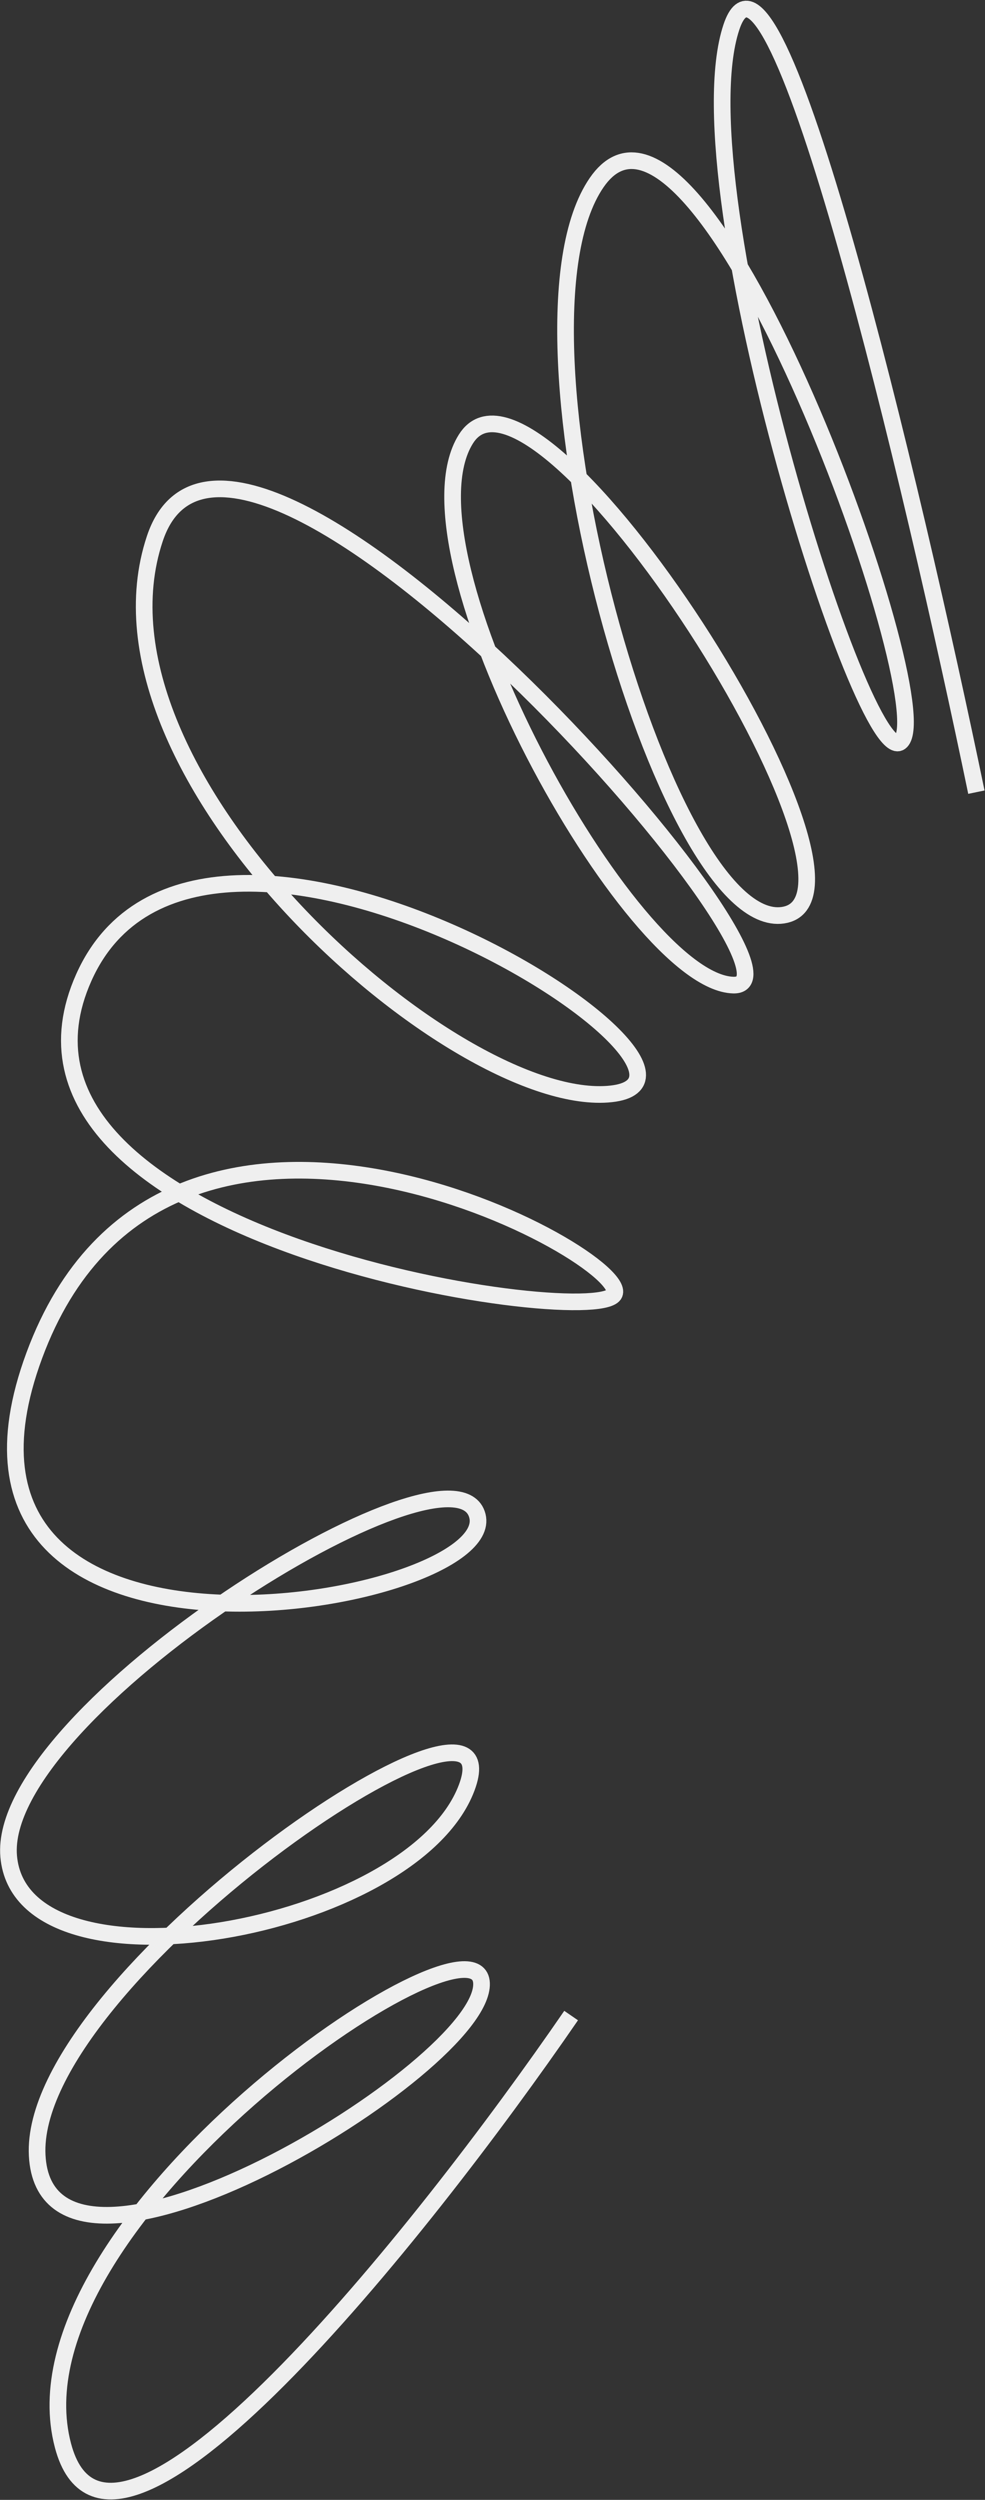 <?xml version="1.0" encoding="UTF-8"?> <svg xmlns="http://www.w3.org/2000/svg" width="769" height="1951" viewBox="0 0 769 1951" fill="none"><rect x="0" y="0" width="769" height="1951" fill="#333333" stroke="none"/><path d="M762.277 618.242C712.401 377.471 604.32 -79.016 571.004 21.213C529.36 146.499 680.444 622.296 704.74 576.828C729.035 531.359 545.157 27.274 465.843 142.466C386.53 257.659 518.778 728.417 611.395 714.25C704.012 700.082 419.913 253.609 363.789 342.528C307.665 431.448 492.34 766.815 572.551 768.815C652.761 770.815 182.531 235.484 120.876 420.382C59.221 605.279 356.524 866.867 477.133 853.703C597.743 840.539 156.193 559.792 65.439 762.882C-25.314 965.972 459.869 1037.76 479.291 1010.48C498.714 983.197 129.476 780.041 26.764 1057.89C-75.948 1335.75 390.386 1252.79 372.727 1183.08C355.069 1113.38 -3.271 1335.73 6.784 1448.88C16.838 1562.03 322.164 1507.4 364.327 1395.24C406.49 1283.09 21.711 1543.84 29.036 1682.25C36.36 1820.66 378.527 1613.46 375.936 1547.79C373.345 1482.13 3.116 1733.78 49.145 1908.55C85.969 2048.36 328.98 1743.13 445.882 1573.03" stroke="#EFEFEF" stroke-width="13" stroke-linejoin="round"></path></svg> 